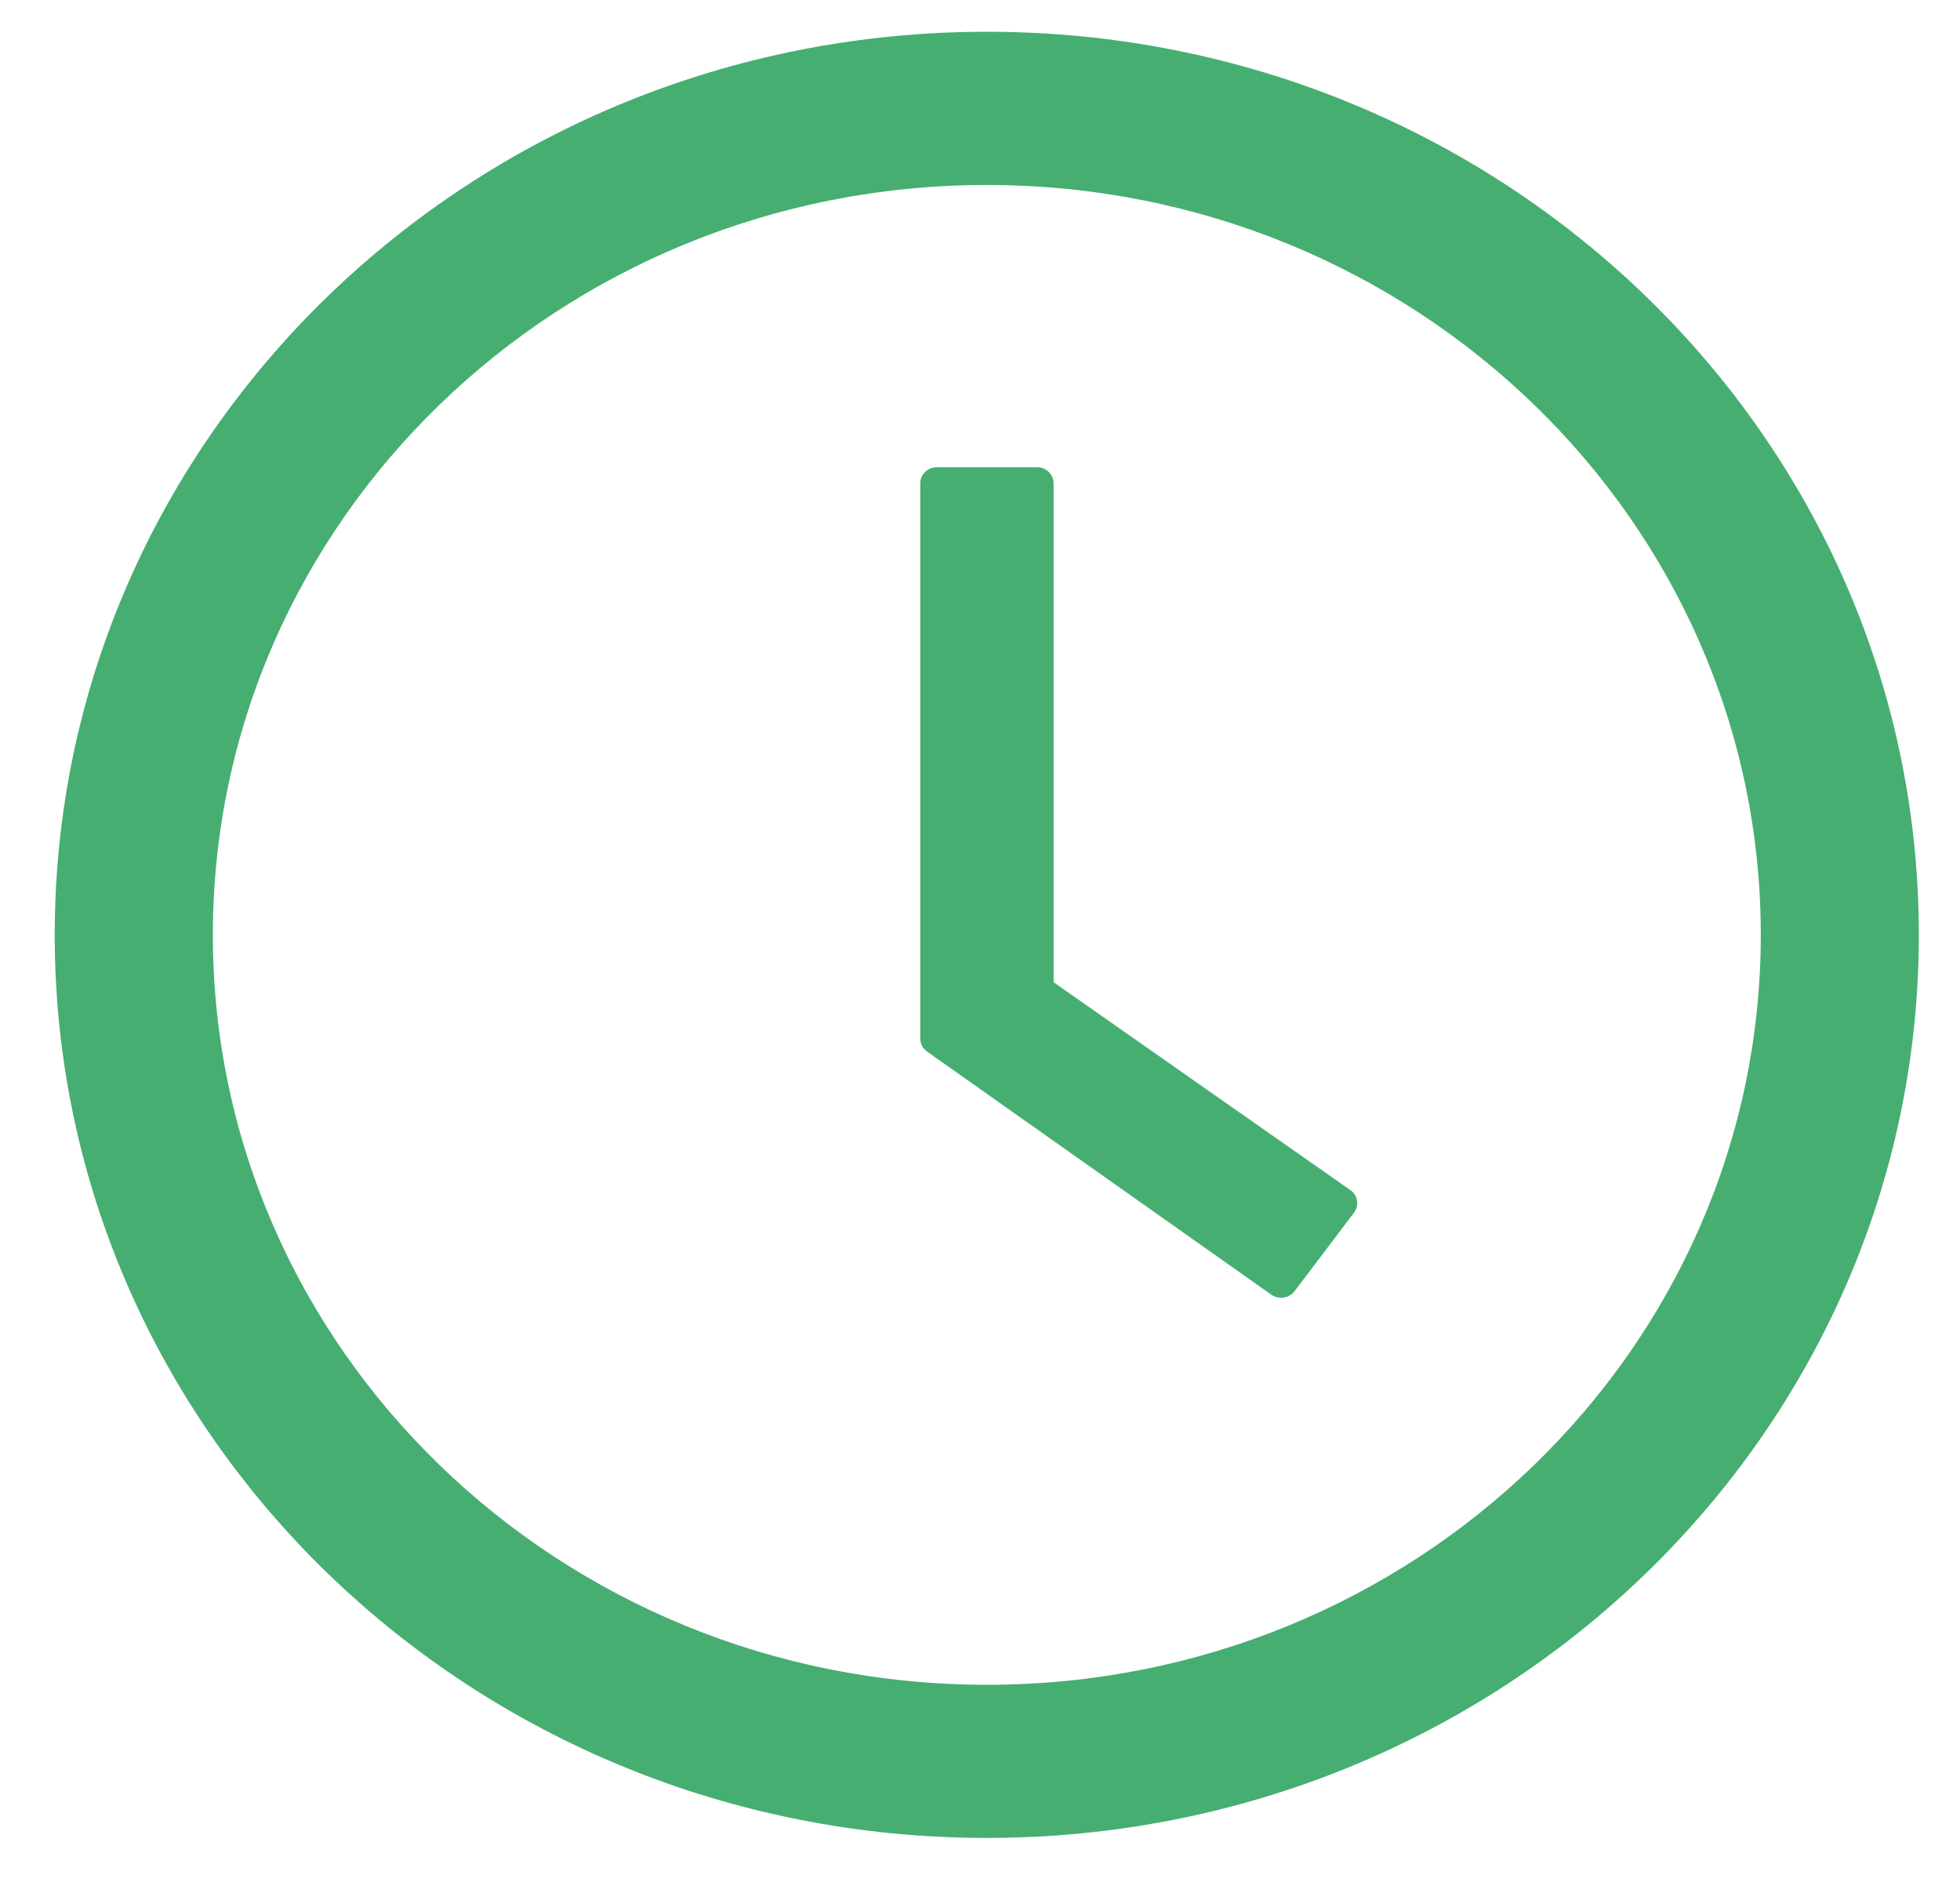 <?xml version="1.0" encoding="UTF-8"?> <svg xmlns="http://www.w3.org/2000/svg" width="25" height="24" viewBox="0 0 25 24" fill="none"> <path d="M12.587 0.405C6.022 0.405 0.698 5.562 0.698 11.922C0.698 18.282 6.022 23.438 12.587 23.438C19.152 23.438 24.475 18.282 24.475 11.922C24.475 5.562 19.152 0.405 12.587 0.405ZM12.587 21.485C7.136 21.485 2.715 17.202 2.715 11.922C2.715 6.642 7.136 2.359 12.587 2.359C18.038 2.359 22.459 6.642 22.459 11.922C22.459 17.202 18.038 21.485 12.587 21.485Z" fill="#46AE71"></path> <path d="M17.223 15.176L13.439 12.526V6.163C13.439 6.05 13.343 5.958 13.226 5.958H11.95C11.833 5.958 11.738 6.05 11.738 6.163V13.243C11.738 13.31 11.77 13.371 11.825 13.41L16.215 16.51C16.31 16.577 16.443 16.556 16.512 16.466L17.271 15.464C17.34 15.369 17.319 15.24 17.223 15.176Z" fill="#46AE71"></path> </svg> 